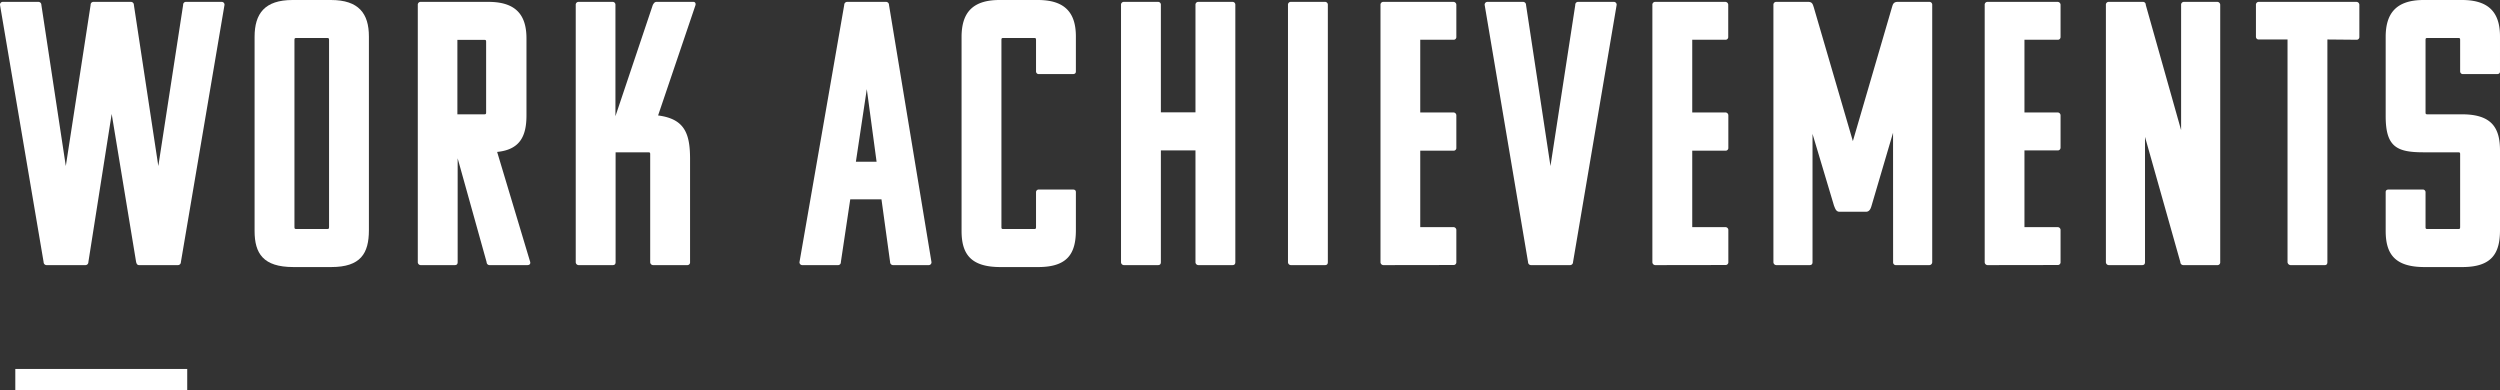 <svg xmlns="http://www.w3.org/2000/svg" viewBox="0 0 465.36 72.68"><rect x="0" y="0" width="465.36" height="72.68" fill="#333333" stroke="none"/><defs><style>.cls-1{fill:#fff;}.cls-2{fill:none;stroke:#fff;stroke-miterlimit:10;stroke-width:4px;}</style></defs><g id="レイヤー_2" data-name="レイヤー 2"><g id="レイヤー_1-2" data-name="レイヤー 1"><path class="cls-1" d="M25.9,49.35c-.42,0-.49-.35-.56-.56L20.79,21.21,16.45,48.79a.55.55,0,0,1-.56.56H8.68a.55.55,0,0,1-.56-.56L0,.91A.52.52,0,0,1,.56.35H7.14A.55.55,0,0,1,7.7.91l4.55,30,4.62-30a.52.52,0,0,1,.56-.56h6.93a.55.55,0,0,1,.56.56l4.55,30,4.62-30a.52.52,0,0,1,.56-.56h6.58a.52.52,0,0,1,.56.56L33.67,48.79a.55.55,0,0,1-.56.56Z"/><path class="cls-1" d="M47.39,43V6.86C47.39,2.52,49.28,0,54.46,0H61.6c5.18,0,7.07,2.52,7.07,6.79V42.84c0,4.34-1.54,6.87-7,6.87H54.6C49,49.71,47.39,47.18,47.39,43ZM60.9,7.07H55.16c-.28,0-.35.07-.35.35V42.28c0,.28.07.35.35.35H60.9c.28,0,.35-.07.35-.35V7.42C61.25,7.14,61.18,7.07,60.9,7.07Z"/><path class="cls-1" d="M91.14,49.35a.55.55,0,0,1-.56-.56L85.19,29.47V48.79c0,.42-.21.56-.56.56h-6.3a.55.55,0,0,1-.56-.56V.91a.52.52,0,0,1,.56-.56h12.6C96.11.35,98,2.87,98,7.14V21.49c0,3.92-1.26,6.37-5.46,6.79L98.7,48.79c.07.42-.21.56-.56.56Zm-6-41.93V21.28h5c.28,0,.35-.07.35-.35V7.77c0-.28-.07-.35-.35-.35Z"/><path class="cls-1" d="M128.45,48.79a.5.5,0,0,1-.49.56h-6.37a.55.55,0,0,1-.56-.56V28.7c0-.28-.07-.35-.35-.35h-6.09V48.79c0,.42-.21.56-.56.56h-6.3a.55.55,0,0,1-.56-.56V.91a.52.52,0,0,1,.56-.56H114a.52.52,0,0,1,.56.56V21.63L121.52.91c.14-.21.28-.56.7-.56h6.86c.35,0,.49.35.35.7L122.5,21.49c4.83.63,5.95,3.22,5.95,8.05Z"/><path class="cls-1" d="M164.92.35a.55.55,0,0,1,.56.56l7.91,47.88a.52.52,0,0,1-.56.56h-6.58a.55.55,0,0,1-.56-.56L164.08,37.1h-5.81l-1.75,11.69a.52.52,0,0,1-.56.56h-6.58a.52.52,0,0,1-.56-.56L157.15.91a.55.55,0,0,1,.56-.56Zm-5.6,29.75h3.85l-1.82-13.51Z"/><path class="cls-1" d="M192.5,7.07h-5.74c-.28,0-.35.07-.35.35V42.28c0,.28.07.35.35.35h5.74c.28,0,.35-.07.35-.35V35.77a.5.5,0,0,1,.56-.49h6.3c.35,0,.56.14.56.49v7.07c0,4.34-1.54,6.87-7,6.87H186.2c-5.6,0-7.21-2.53-7.21-6.73V6.86C179,2.52,180.88,0,186.06,0h7.14c5.18,0,7.07,2.52,7.07,6.79V13.3c0,.35-.21.49-.56.49h-6.3a.5.5,0,0,1-.56-.49V7.42C192.85,7.14,192.78,7.07,192.5,7.07Z"/><path class="cls-1" d="M223.09,49.35a.55.55,0,0,1-.56-.56V28h-6.44V48.79c0,.42-.21.56-.56.56h-6.3a.55.55,0,0,1-.56-.56V.91a.52.52,0,0,1,.56-.56h6.3a.52.52,0,0,1,.56.56v20h6.44V.91a.52.52,0,0,1,.56-.56h6.3a.52.52,0,0,1,.56.56V48.79c0,.42-.21.56-.56.56Z"/><path class="cls-1" d="M240.31,49.35a.55.55,0,0,1-.56-.56V.91a.52.52,0,0,1,.56-.56h6.3a.52.52,0,0,1,.56.56V48.79c0,.42-.21.56-.56.56Z"/><path class="cls-1" d="M257.53,49.35a.55.55,0,0,1-.56-.56V.91a.52.52,0,0,1,.56-.56h13a.55.55,0,0,1,.56.56v6a.5.5,0,0,1-.56.49h-6.16V20.93h6.16a.55.55,0,0,1,.56.56v6a.51.51,0,0,1-.56.56h-6.16V42.28h6.16a.54.54,0,0,1,.56.49v6a.51.51,0,0,1-.56.56Z"/><path class="cls-1" d="M285,49.35a.55.55,0,0,1-.56-.56L276.36.91a.52.52,0,0,1,.56-.56h6.58a.55.55,0,0,1,.56.56l4.55,30,4.62-30a.52.52,0,0,1,.56-.56h6.58a.52.52,0,0,1,.56.56l-8.12,47.88a.55.55,0,0,1-.56.56Z"/><path class="cls-1" d="M308.14,49.35a.55.55,0,0,1-.56-.56V.91a.52.52,0,0,1,.56-.56h13a.55.55,0,0,1,.56.56v6a.5.5,0,0,1-.56.49H315V20.93h6.16a.55.55,0,0,1,.56.56v6a.51.51,0,0,1-.56.56H315V42.28h6.16a.54.54,0,0,1,.56.49v6a.51.51,0,0,1-.56.56Z"/><path class="cls-1" d="M352.38,24.71l-4,13.58c-.14.49-.35,1.05-.91,1.12H342.3c-.56-.07-.7-.63-.91-1.12l-4-13.37V48.79c0,.42-.21.56-.56.56h-6.16a.55.55,0,0,1-.56-.56V.91a.52.52,0,0,1,.56-.56h5.95c.77,0,.84.56,1,1l7.28,24.92,7.28-24.92c.14-.42.21-1,1.05-1h5.88a.52.52,0,0,1,.56.56V48.79a.55.55,0,0,1-.56.56h-6.16a.51.51,0,0,1-.56-.56Z"/><path class="cls-1" d="M370,49.35a.55.55,0,0,1-.56-.56V.91A.52.52,0,0,1,370,.35h13a.55.55,0,0,1,.56.56v6a.5.5,0,0,1-.56.49h-6.16V20.93H383a.55.55,0,0,1,.56.56v6A.51.51,0,0,1,383,28h-6.16V42.28H383a.54.54,0,0,1,.56.49v6a.51.51,0,0,1-.56.56Z"/><path class="cls-1" d="M406.42,49.35a.55.55,0,0,1-.56-.56l-6.58-23.31V48.79c0,.42-.21.56-.56.56h-6.16a.55.55,0,0,1-.56-.56V.91a.52.52,0,0,1,.56-.56h6.3a.52.52,0,0,1,.56.56L406,24.22V.91a.52.52,0,0,1,.56-.56h6.16a.55.55,0,0,1,.56.56V48.79a.51.51,0,0,1-.56.56Z"/><path class="cls-1" d="M433.23,7.35V48.79c0,.42-.21.56-.49.56h-6.37a.6.6,0,0,1-.56-.56V7.35h-5.32a.5.5,0,0,1-.56-.49V.91a.52.52,0,0,1,.56-.56h18.13a.55.55,0,0,1,.56.56v6a.5.5,0,0,1-.56.49Z"/><path class="cls-1" d="M444.08,6.86C444.08,2.52,446,0,451.15,0h7.14c5.18,0,7.07,2.52,7.07,6.79V13.3c0,.35-.21.49-.56.49h-6.3a.5.5,0,0,1-.56-.49V7.42c0-.28-.07-.35-.35-.35h-5.74c-.28,0-.35.07-.35.35V20.93c0,.28.07.35.35.35h6.44c5.53,0,7.07,2.52,7.07,6.72V42.84c0,4.34-1.54,6.87-7,6.87h-7.07c-5.6,0-7.21-2.53-7.21-6.73V35.77c0-.35.21-.49.56-.49h6.3a.5.5,0,0,1,.56.49v6.51c0,.28.07.35.35.35h5.74c.28,0,.35-.07.35-.35V28.7c0-.28-.07-.35-.35-.35h-6.44c-5,0-7.07-1-7.07-6.72Z"/><line class="cls-2" x1="2.85" y1="70.68" x2="34.85" y2="70.68"/></g></g></svg>